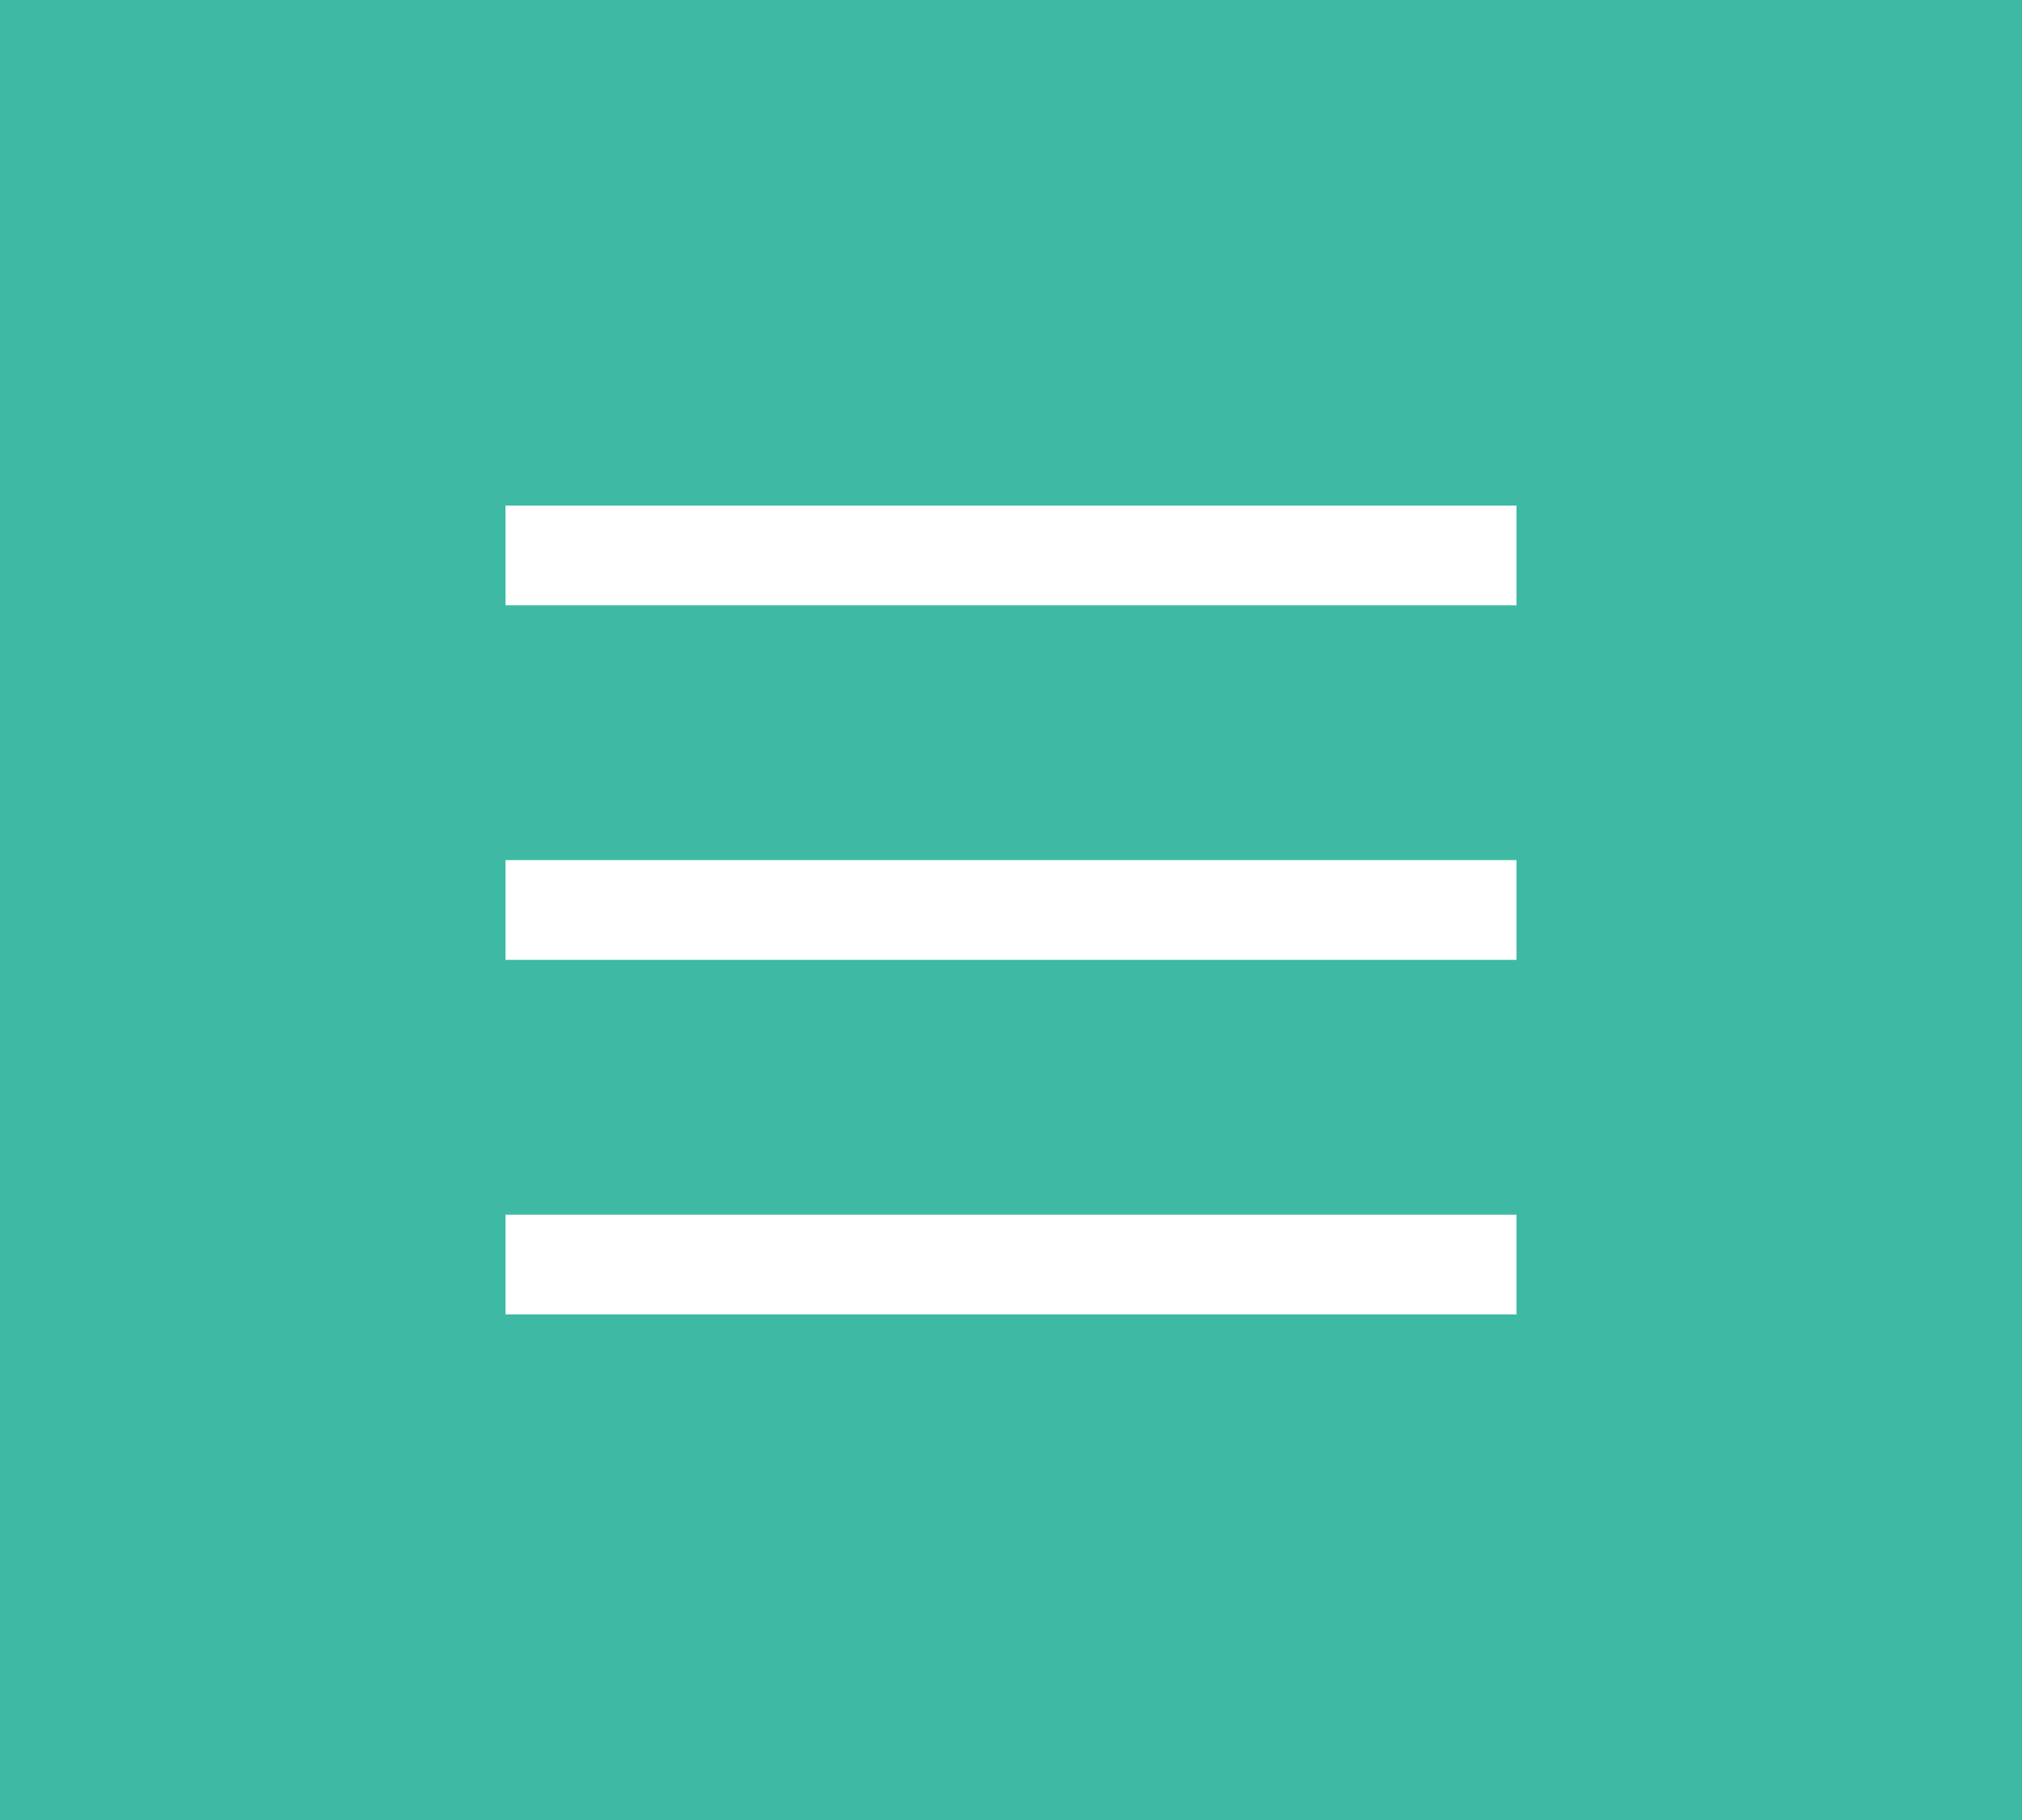 <?xml version="1.0" encoding="UTF-8"?> <svg xmlns="http://www.w3.org/2000/svg" width="60" height="54" viewBox="0 0 60 54" fill="none"> <rect width="60" height="54" fill="#3EBAA4"></rect> <rect x="15" y="15" width="30" height="2.959" fill="white"></rect> <rect x="15" y="25.52" width="30" height="2.959" fill="white"></rect> <rect x="15" y="36.041" width="30" height="2.959" fill="white"></rect> </svg> 